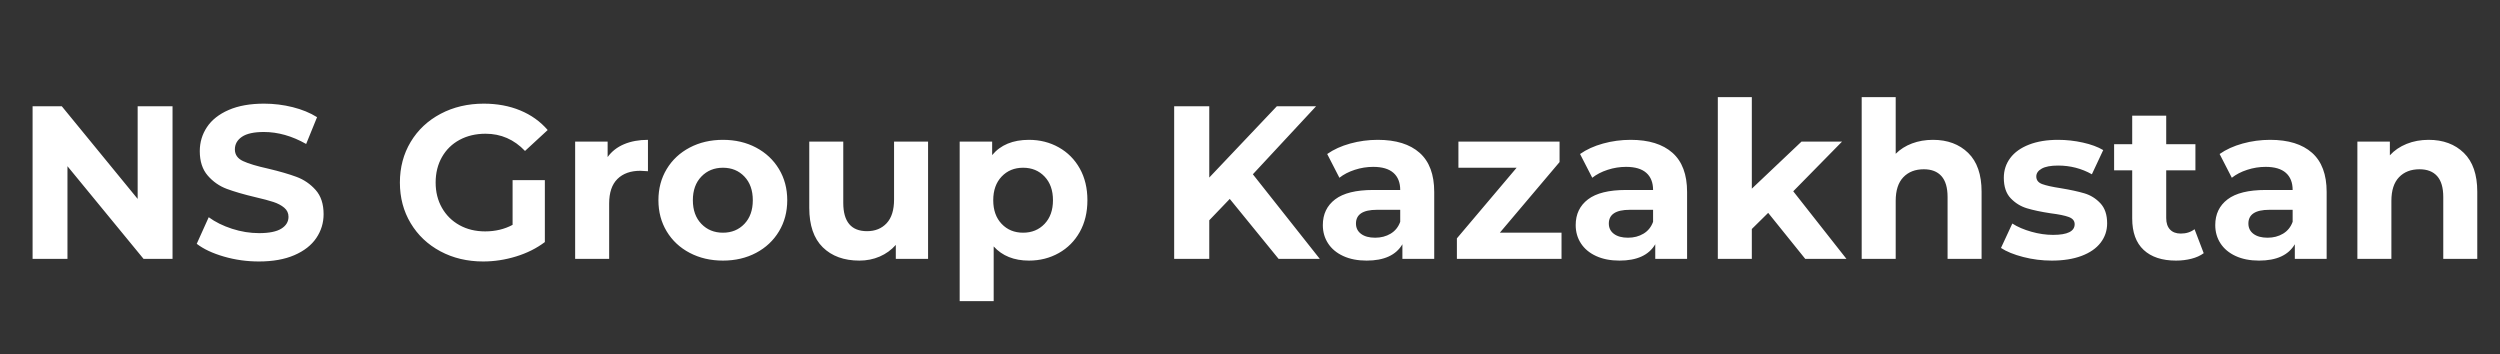 <?xml version="1.0" encoding="UTF-8"?> <svg xmlns="http://www.w3.org/2000/svg" width="367" height="52" viewBox="0 0 367 52"><rect x="0" y="0" width="367" height="52" fill="#333333" stroke="none"/><path id="NS-Group-Kazakhstan" fill="#ffffff" fill-rule="evenodd" stroke="none" d="M 356.528 20.528 C 358.661 20.528 360.384 21.168 361.696 22.448 C 363.008 23.728 363.664 25.627 363.664 28.144 L 363.664 38 L 358.672 38 L 358.672 28.912 C 358.672 27.547 358.373 26.528 357.776 25.856 C 357.179 25.184 356.315 24.848 355.184 24.848 C 353.925 24.848 352.923 25.237 352.176 26.016 C 351.429 26.795 351.056 27.952 351.056 29.488 L 351.056 38 L 346.064 38 L 346.064 20.784 L 350.832 20.784 L 350.832 22.8 C 351.493 22.075 352.315 21.515 353.296 21.12 C 354.277 20.725 355.355 20.528 356.528 20.528 Z M 333.264 20.528 C 335.931 20.528 337.979 21.163 339.408 22.432 C 340.837 23.701 341.552 25.616 341.552 28.176 L 341.552 38 L 336.88 38 L 336.88 35.856 C 335.941 37.456 334.192 38.256 331.632 38.256 C 330.309 38.256 329.163 38.032 328.192 37.584 C 327.221 37.136 326.48 36.517 325.968 35.728 C 325.456 34.939 325.2 34.043 325.2 33.04 C 325.2 31.44 325.803 30.181 327.008 29.264 C 328.213 28.347 330.075 27.888 332.592 27.888 L 336.56 27.888 C 336.56 26.8 336.229 25.963 335.568 25.376 C 334.907 24.789 333.915 24.496 332.592 24.496 C 331.675 24.496 330.773 24.64 329.888 24.928 C 329.003 25.216 328.251 25.605 327.632 26.096 L 325.84 22.608 C 326.779 21.947 327.904 21.435 329.216 21.072 C 330.528 20.709 331.877 20.528 333.264 20.528 Z M 332.88 34.896 C 333.733 34.896 334.491 34.699 335.152 34.304 C 335.813 33.909 336.283 33.328 336.56 32.56 L 336.56 30.8 L 333.136 30.8 C 331.088 30.8 330.064 31.472 330.064 32.816 C 330.064 33.456 330.315 33.963 330.816 34.336 C 331.317 34.709 332.005 34.896 332.88 34.896 Z M 323.504 37.168 C 323.013 37.531 322.411 37.803 321.696 37.984 C 320.981 38.165 320.229 38.256 319.44 38.256 C 317.392 38.256 315.808 37.733 314.688 36.688 C 313.568 35.643 313.008 34.107 313.008 32.08 L 313.008 25.008 L 310.352 25.008 L 310.352 21.168 L 313.008 21.168 L 313.008 16.976 L 318 16.976 L 318 21.168 L 322.288 21.168 L 322.288 25.008 L 318 25.008 L 318 32.016 C 318 32.741 318.187 33.301 318.56 33.696 C 318.933 34.091 319.461 34.288 320.144 34.288 C 320.933 34.288 321.605 34.075 322.16 33.648 Z M 301.2 38.256 C 299.771 38.256 298.373 38.08 297.008 37.728 C 295.643 37.376 294.555 36.933 293.744 36.4 L 295.408 32.816 C 296.176 33.307 297.104 33.707 298.192 34.016 C 299.28 34.325 300.347 34.48 301.392 34.48 C 303.504 34.48 304.56 33.957 304.56 32.912 C 304.56 32.421 304.272 32.069 303.696 31.856 C 303.12 31.643 302.235 31.461 301.04 31.312 C 299.632 31.099 298.469 30.853 297.552 30.576 C 296.635 30.299 295.84 29.808 295.168 29.104 C 294.496 28.4 294.16 27.397 294.16 26.096 C 294.16 25.008 294.475 24.043 295.104 23.2 C 295.733 22.357 296.651 21.701 297.856 21.232 C 299.061 20.763 300.485 20.528 302.128 20.528 C 303.344 20.528 304.555 20.661 305.76 20.928 C 306.965 21.195 307.963 21.563 308.752 22.032 L 307.088 25.584 C 305.573 24.731 303.92 24.304 302.128 24.304 C 301.061 24.304 300.261 24.453 299.728 24.752 C 299.195 25.051 298.928 25.435 298.928 25.904 C 298.928 26.437 299.216 26.811 299.792 27.024 C 300.368 27.237 301.285 27.44 302.544 27.632 C 303.952 27.867 305.104 28.117 306 28.384 C 306.896 28.651 307.675 29.136 308.336 29.84 C 308.997 30.544 309.328 31.525 309.328 32.784 C 309.328 33.851 309.008 34.8 308.368 35.632 C 307.728 36.464 306.795 37.109 305.568 37.568 C 304.341 38.027 302.885 38.256 301.2 38.256 Z M 283.76 20.528 C 285.893 20.528 287.616 21.168 288.928 22.448 C 290.24 23.728 290.896 25.627 290.896 28.144 L 290.896 38 L 285.904 38 L 285.904 28.912 C 285.904 27.547 285.605 26.528 285.008 25.856 C 284.411 25.184 283.547 24.848 282.416 24.848 C 281.157 24.848 280.155 25.237 279.408 26.016 C 278.661 26.795 278.288 27.952 278.288 29.488 L 278.288 38 L 273.296 38 L 273.296 14.256 L 278.288 14.256 L 278.288 22.576 C 278.949 21.915 279.749 21.408 280.688 21.056 C 281.627 20.704 282.651 20.528 283.76 20.528 Z M 259.568 31.248 L 257.168 33.616 L 257.168 38 L 252.176 38 L 252.176 14.256 L 257.168 14.256 L 257.168 27.696 L 264.464 20.784 L 270.416 20.784 L 263.248 28.08 L 271.056 38 L 265.008 38 Z M 239.376 20.528 C 242.043 20.528 244.091 21.163 245.52 22.432 C 246.949 23.701 247.664 25.616 247.664 28.176 L 247.664 38 L 242.992 38 L 242.992 35.856 C 242.053 37.456 240.304 38.256 237.744 38.256 C 236.421 38.256 235.275 38.032 234.304 37.584 C 233.333 37.136 232.592 36.517 232.08 35.728 C 231.568 34.939 231.312 34.043 231.312 33.04 C 231.312 31.44 231.915 30.181 233.12 29.264 C 234.325 28.347 236.187 27.888 238.704 27.888 L 242.672 27.888 C 242.672 26.8 242.341 25.963 241.68 25.376 C 241.019 24.789 240.027 24.496 238.704 24.496 C 237.787 24.496 236.885 24.64 236 24.928 C 235.115 25.216 234.363 25.605 233.744 26.096 L 231.952 22.608 C 232.891 21.947 234.016 21.435 235.328 21.072 C 236.64 20.709 237.989 20.528 239.376 20.528 Z M 238.992 34.896 C 239.845 34.896 240.603 34.699 241.264 34.304 C 241.925 33.909 242.395 33.328 242.672 32.56 L 242.672 30.8 L 239.248 30.8 C 237.2 30.8 236.176 31.472 236.176 32.816 C 236.176 33.456 236.427 33.963 236.928 34.336 C 237.429 34.709 238.117 34.896 238.992 34.896 Z M 229.232 34.16 L 229.232 38 L 213.872 38 L 213.872 34.992 L 222.64 24.624 L 214.096 24.624 L 214.096 20.784 L 228.944 20.784 L 228.944 23.792 L 220.176 34.16 Z M 202.256 20.528 C 204.923 20.528 206.971 21.163 208.4 22.432 C 209.829 23.701 210.544 25.616 210.544 28.176 L 210.544 38 L 205.872 38 L 205.872 35.856 C 204.933 37.456 203.184 38.256 200.624 38.256 C 199.301 38.256 198.155 38.032 197.184 37.584 C 196.213 37.136 195.472 36.517 194.96 35.728 C 194.448 34.939 194.192 34.043 194.192 33.04 C 194.192 31.44 194.795 30.181 196 29.264 C 197.205 28.347 199.067 27.888 201.584 27.888 L 205.552 27.888 C 205.552 26.8 205.221 25.963 204.56 25.376 C 203.899 24.789 202.907 24.496 201.584 24.496 C 200.667 24.496 199.765 24.64 198.88 24.928 C 197.995 25.216 197.243 25.605 196.624 26.096 L 194.832 22.608 C 195.771 21.947 196.896 21.435 198.208 21.072 C 199.52 20.709 200.869 20.528 202.256 20.528 Z M 201.872 34.896 C 202.725 34.896 203.483 34.699 204.144 34.304 C 204.805 33.909 205.275 33.328 205.552 32.56 L 205.552 30.8 L 202.128 30.8 C 200.08 30.8 199.056 31.472 199.056 32.816 C 199.056 33.456 199.307 33.963 199.808 34.336 C 200.309 34.709 200.997 34.896 201.872 34.896 Z M 180.528 29.2 L 177.52 32.336 L 177.52 38 L 172.368 38 L 172.368 15.6 L 177.52 15.6 L 177.52 26.064 L 187.44 15.6 L 193.2 15.6 L 183.92 25.584 L 193.744 38 L 187.696 38 Z M 151.056 20.528 C 152.656 20.528 154.112 20.896 155.424 21.632 C 156.736 22.368 157.765 23.403 158.512 24.736 C 159.259 26.069 159.632 27.621 159.632 29.392 C 159.632 31.163 159.259 32.715 158.512 34.048 C 157.765 35.381 156.736 36.416 155.424 37.152 C 154.112 37.888 152.656 38.256 151.056 38.256 C 148.859 38.256 147.131 37.563 145.872 36.176 L 145.872 44.208 L 140.88 44.208 L 140.88 20.784 L 145.648 20.784 L 145.648 22.768 C 146.885 21.275 148.688 20.528 151.056 20.528 Z M 150.192 34.16 C 151.472 34.16 152.523 33.728 153.344 32.864 C 154.165 32 154.576 30.843 154.576 29.392 C 154.576 27.941 154.165 26.784 153.344 25.92 C 152.523 25.056 151.472 24.624 150.192 24.624 C 148.912 24.624 147.861 25.056 147.04 25.92 C 146.219 26.784 145.808 27.941 145.808 29.392 C 145.808 30.843 146.219 32 147.04 32.864 C 147.861 33.728 148.912 34.16 150.192 34.16 Z M 136.24 20.784 L 136.24 38 L 131.504 38 L 131.504 35.952 C 130.843 36.699 130.053 37.269 129.136 37.664 C 128.219 38.059 127.227 38.256 126.16 38.256 C 123.899 38.256 122.107 37.605 120.784 36.304 C 119.461 35.003 118.8 33.072 118.8 30.512 L 118.8 20.784 L 123.792 20.784 L 123.792 29.776 C 123.792 32.549 124.955 33.936 127.28 33.936 C 128.475 33.936 129.435 33.547 130.16 32.768 C 130.885 31.989 131.248 30.832 131.248 29.296 L 131.248 20.784 Z M 106.128 38.256 C 104.315 38.256 102.688 37.877 101.248 37.12 C 99.808 36.363 98.683 35.312 97.872 33.968 C 97.061 32.624 96.656 31.099 96.656 29.392 C 96.656 27.685 97.061 26.16 97.872 24.816 C 98.683 23.472 99.808 22.421 101.248 21.664 C 102.688 20.907 104.315 20.528 106.128 20.528 C 107.941 20.528 109.563 20.907 110.992 21.664 C 112.421 22.421 113.541 23.472 114.352 24.816 C 115.163 26.16 115.568 27.685 115.568 29.392 C 115.568 31.099 115.163 32.624 114.352 33.968 C 113.541 35.312 112.421 36.363 110.992 37.12 C 109.563 37.877 107.941 38.256 106.128 38.256 Z M 106.128 34.16 C 107.408 34.16 108.459 33.728 109.28 32.864 C 110.101 32 110.512 30.843 110.512 29.392 C 110.512 27.941 110.101 26.784 109.28 25.92 C 108.459 25.056 107.408 24.624 106.128 24.624 C 104.848 24.624 103.792 25.056 102.96 25.92 C 102.128 26.784 101.712 27.941 101.712 29.392 C 101.712 30.843 102.128 32 102.96 32.864 C 103.792 33.728 104.848 34.16 106.128 34.16 Z M 89.2 23.056 C 89.797 22.224 90.603 21.595 91.616 21.168 C 92.629 20.741 93.797 20.528 95.12 20.528 L 95.12 25.136 C 94.565 25.093 94.192 25.072 94 25.072 C 92.571 25.072 91.451 25.472 90.64 26.272 C 89.829 27.072 89.424 28.272 89.424 29.872 L 89.424 38 L 84.432 38 L 84.432 20.784 L 89.2 20.784 L 89.2 23.056 Z M 75.248 26.448 L 79.984 26.448 L 79.984 35.536 C 78.768 36.453 77.36 37.157 75.76 37.648 C 74.16 38.139 72.549 38.384 70.928 38.384 C 68.603 38.384 66.512 37.888 64.656 36.896 C 62.8 35.904 61.344 34.528 60.288 32.768 C 59.232 31.008 58.704 29.019 58.704 26.8 C 58.704 24.581 59.232 22.592 60.288 20.832 C 61.344 19.072 62.811 17.696 64.688 16.704 C 66.565 15.712 68.677 15.216 71.024 15.216 C 72.987 15.216 74.768 15.547 76.368 16.208 C 77.968 16.869 79.312 17.829 80.4 19.088 L 77.072 22.16 C 75.472 20.475 73.541 19.632 71.28 19.632 C 69.851 19.632 68.581 19.931 67.472 20.528 C 66.363 21.125 65.499 21.968 64.88 23.056 C 64.261 24.144 63.952 25.392 63.952 26.8 C 63.952 28.187 64.261 29.424 64.88 30.512 C 65.499 31.6 66.357 32.448 67.456 33.056 C 68.555 33.664 69.808 33.968 71.216 33.968 C 72.709 33.968 74.053 33.648 75.248 33.008 Z M 38 38.384 C 36.229 38.384 34.517 38.144 32.864 37.664 C 31.211 37.184 29.883 36.56 28.88 35.792 L 30.64 31.888 C 31.6 32.592 32.741 33.157 34.064 33.584 C 35.387 34.011 36.709 34.224 38.032 34.224 C 39.504 34.224 40.592 34.005 41.296 33.568 C 42 33.131 42.352 32.549 42.352 31.824 C 42.352 31.291 42.144 30.848 41.728 30.496 C 41.312 30.144 40.779 29.861 40.128 29.648 C 39.477 29.435 38.597 29.2 37.488 28.944 C 35.781 28.539 34.384 28.133 33.296 27.728 C 32.208 27.323 31.275 26.672 30.496 25.776 C 29.717 24.88 29.328 23.685 29.328 22.192 C 29.328 20.891 29.68 19.712 30.384 18.656 C 31.088 17.6 32.149 16.763 33.568 16.144 C 34.987 15.525 36.72 15.216 38.768 15.216 C 40.197 15.216 41.595 15.387 42.96 15.728 C 44.325 16.069 45.52 16.56 46.544 17.2 L 44.944 21.136 C 42.875 19.963 40.805 19.376 38.736 19.376 C 37.285 19.376 36.213 19.611 35.52 20.08 C 34.827 20.549 34.48 21.168 34.48 21.936 C 34.48 22.704 34.88 23.275 35.68 23.648 C 36.48 24.021 37.701 24.389 39.344 24.752 C 41.051 25.157 42.448 25.563 43.536 25.968 C 44.624 26.373 45.557 27.013 46.336 27.888 C 47.115 28.763 47.504 29.947 47.504 31.44 C 47.504 32.72 47.147 33.888 46.432 34.944 C 45.717 36 44.645 36.837 43.216 37.456 C 41.787 38.075 40.048 38.384 38 38.384 Z M 25.328 15.6 L 25.328 38 L 21.072 38 L 9.904 24.4 L 9.904 38 L 4.784 38 L 4.784 15.6 L 9.072 15.6 L 20.208 29.2 L 20.208 15.6 Z"></path></svg> 